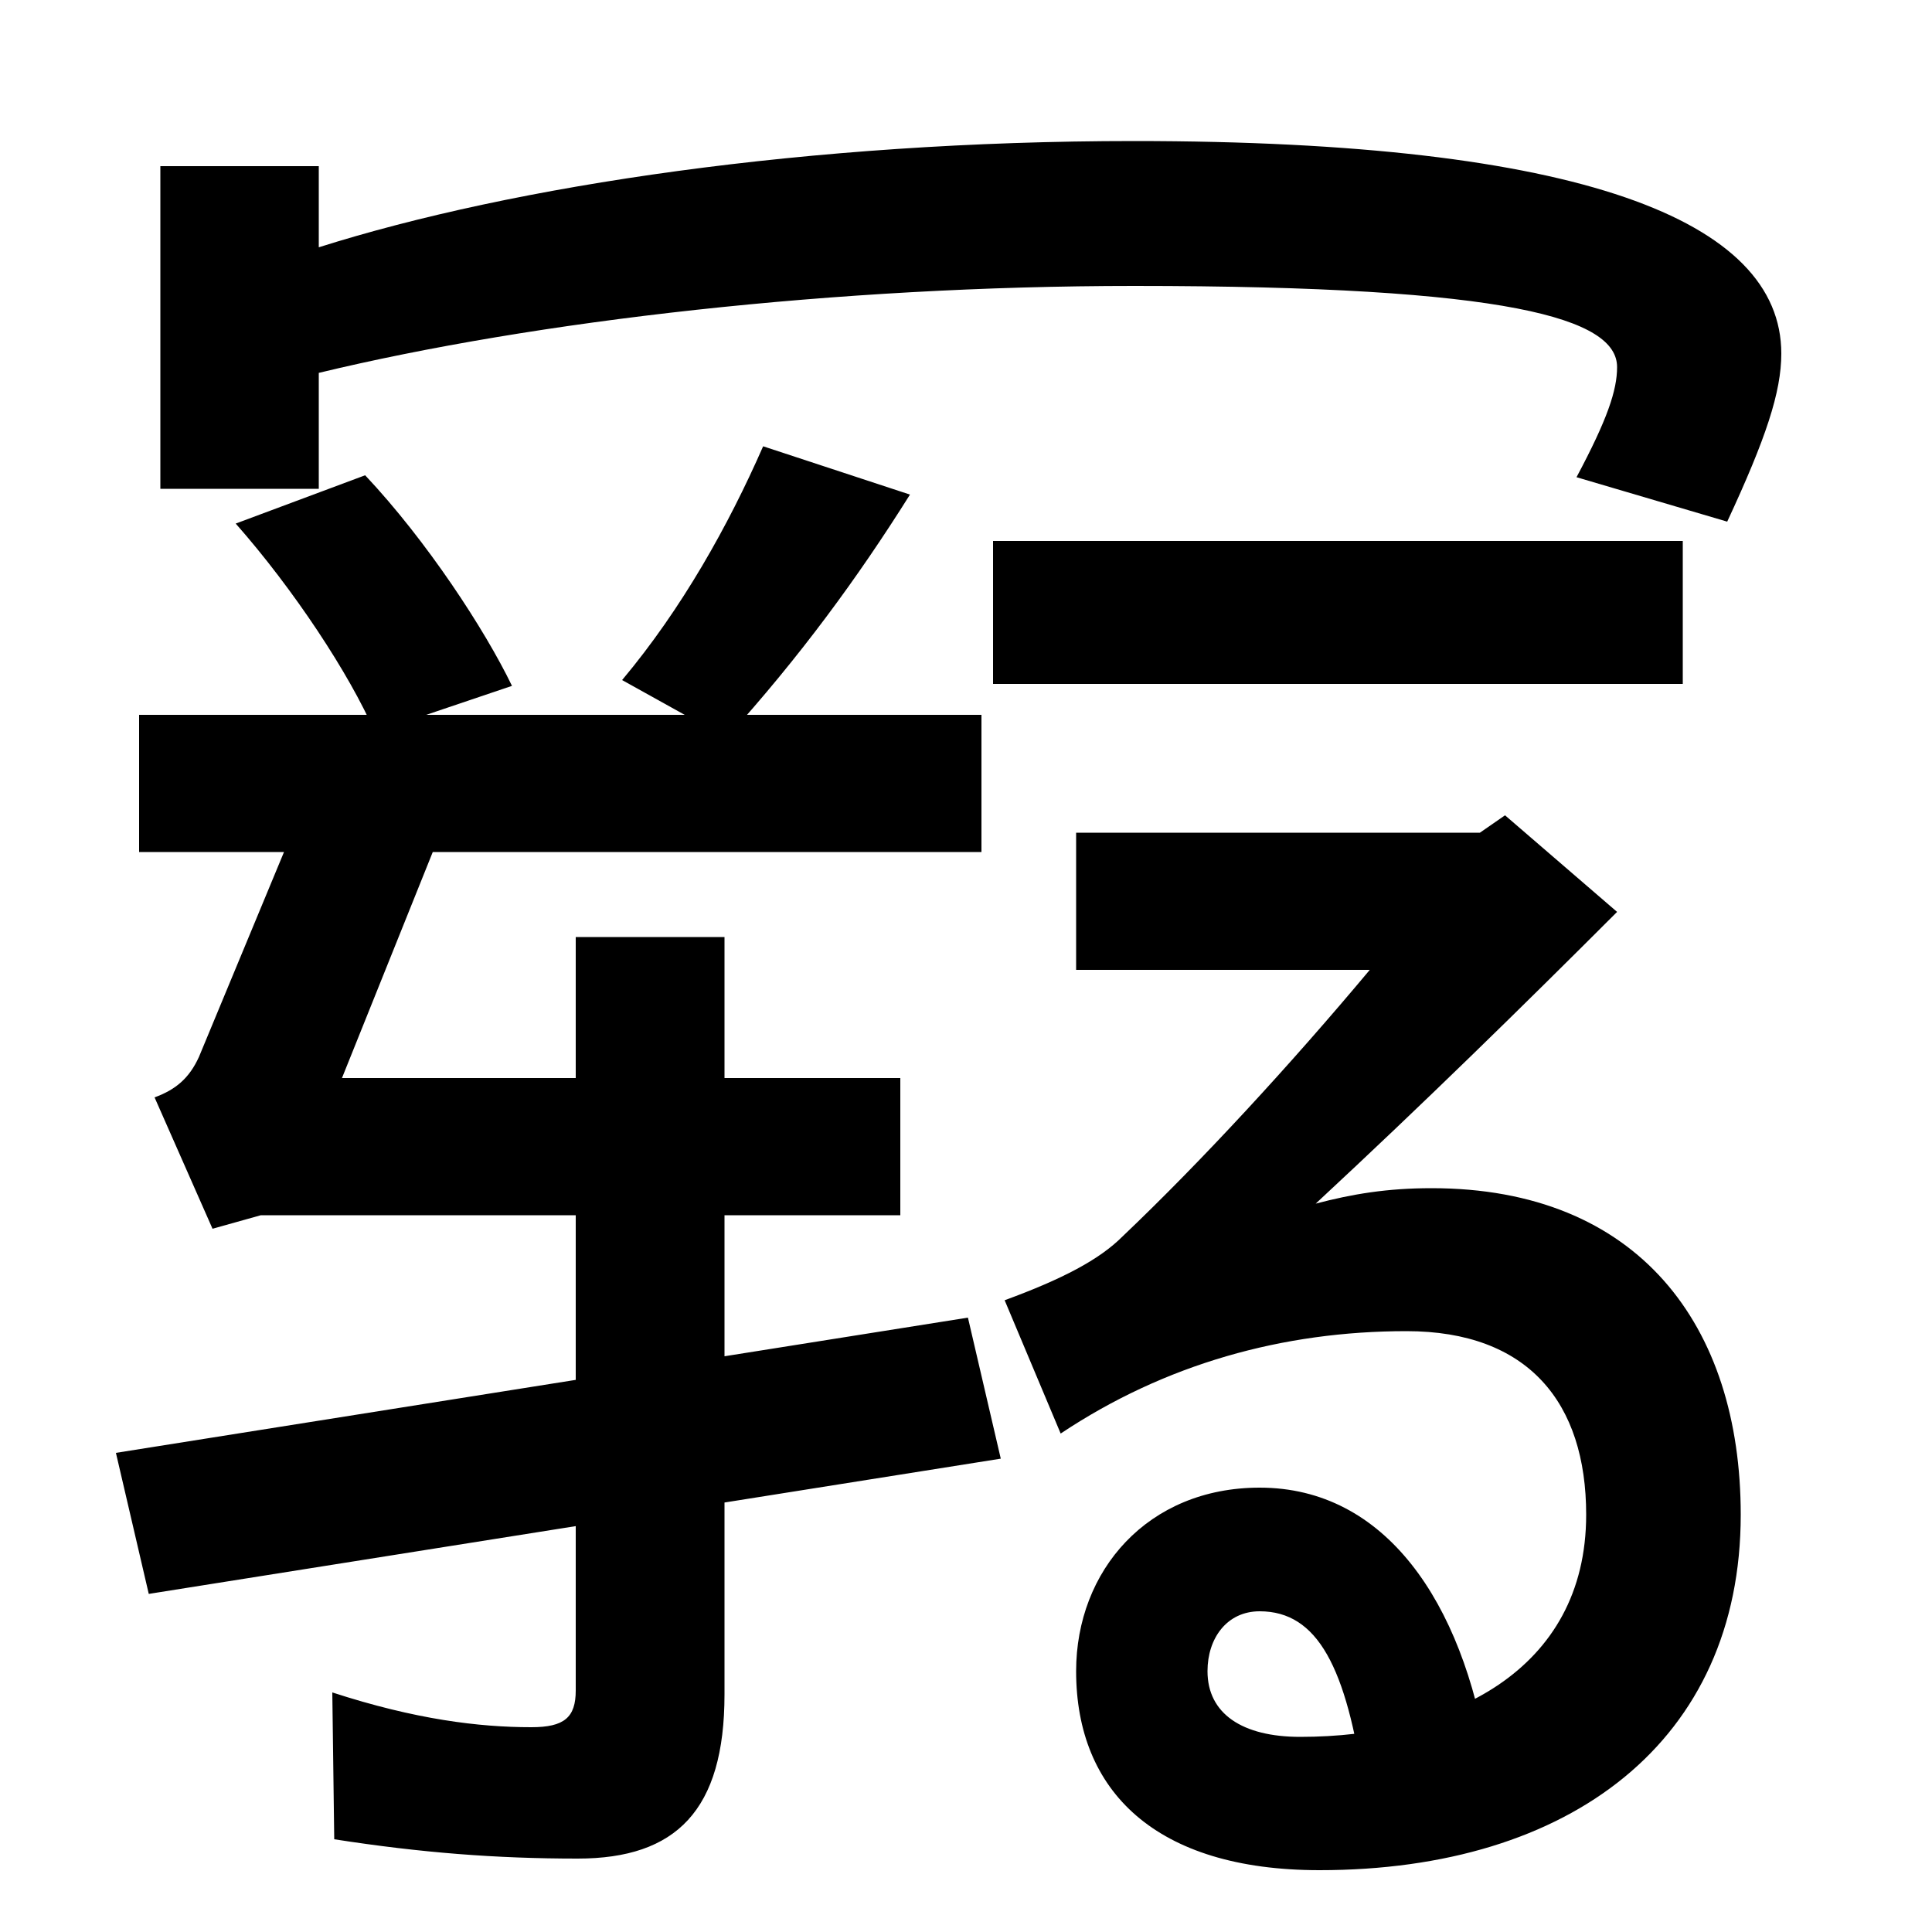 <svg xmlns="http://www.w3.org/2000/svg" width="1000" height="1000"><path d="M816 633 894 610C914 653 922 677 922 697C922 766 818 807 587 807C419 807 266 784 165 752V794H83V627H165V687C277 714 433 732 587 732C782 732 837 715 837 690C837 678 832 663 816 633ZM60 128 77 55 518 125 501 198ZM299 -82C350 -82 375 -57 375 3V395H298V5C298 -9 292 -14 275 -14C248 -14 215 -10 172 4L173 -72C218 -79 257 -82 299 -82ZM147 439 103 333C98 322 91 316 80 312L110 244L135 251H466V322H177L224 439H508V510H72V439ZM194 501 265 525C251 554 221 600 189 634L122 609C152 575 181 531 194 501ZM322 528 376 498C414 540 444 581 471 624L395 649C377 608 353 565 322 528ZM683 -88C813 -88 901 -21 901 96C901 194 848 265 741 265C718 265 700 262 681 257C737 309 788 359 837 408L779 458L766 449H557V378H709C668 329 622 279 581 240C569 228 550 218 520 207L549 138C603 174 664 191 728 191C791 191 821 154 821 96C821 15 750 -19 673 -19C643 -19 625 -7 625 15C625 32 635 46 652 46C682 46 697 17 706 -46L770 -30C757 51 717 110 652 110C594 110 557 67 557 15C557 -47 598 -88 683 -88ZM514 526H871V600H514Z" transform="translate(0, 880) scale(1,-1)" /></svg>